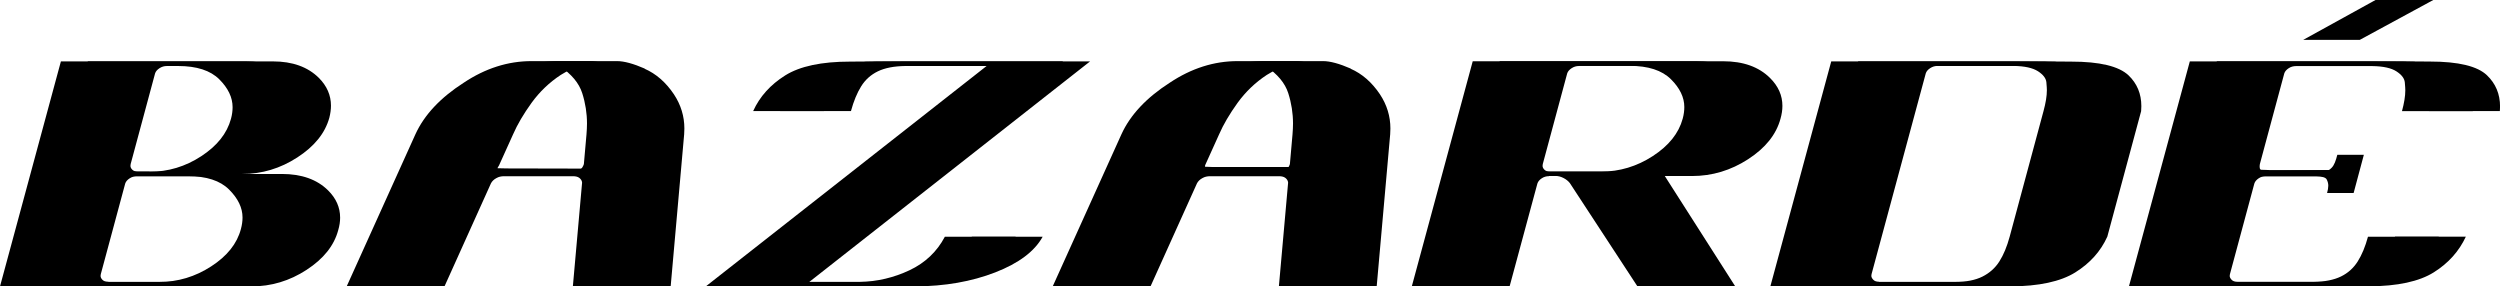 <svg viewBox="0 0 352.22 40.35" xmlns="http://www.w3.org/2000/svg" data-name="Layer 1" id="Layer_1">
  <defs>
    <style>
      .cls-1 {
        stroke-width: 0px;
      }
    </style>
  </defs>
  <polygon points="324.49 5.62 334.68 0 342.82 0 332.46 5.62 324.49 5.62" class="cls-1"></polygon>
  <g>
    <g>
      <path d="m30.34,24.51h5.57c2.78,0,4.95.77,6.51,2.31,1.13,1.12,1.7,2.4,1.7,3.85,0,.56-.09,1.15-.27,1.76-.58,2.17-2.06,4.03-4.46,5.59-2.39,1.56-4.98,2.33-7.76,2.33H0L8.58,8.65h26.07c2.76,0,4.92.78,6.48,2.33,1.13,1.14,1.7,2.44,1.7,3.91,0,.54-.08,1.11-.23,1.7-.6,2.17-2.1,4.03-4.51,5.59-2.4,1.56-4.99,2.33-7.74,2.33Zm-18.86,15.21h10.98c2.6,0,5.04-.73,7.29-2.19,2.26-1.46,3.65-3.21,4.19-5.26.16-.58.23-1.12.23-1.63,0-1.36-.63-2.67-1.89-3.93-1.26-1.26-3.19-1.89-5.79-1.89h-10.98c-.38,0-.73.1-1.05.31-.32.21-.53.45-.62.73l-3.44,12.77c-.02.09-.03.17-.03.24,0,.19.09.38.27.56.18.18.46.27.83.27Zm9.58-15.52c2.63,0,5.06-.73,7.29-2.19,2.24-1.46,3.63-3.21,4.19-5.26.16-.58.23-1.13.23-1.65,0-1.36-.62-2.67-1.87-3.92-1.25-1.25-3.18-1.88-5.81-1.88h-5.37c-.38,0-.73.1-1.05.31-.32.21-.53.45-.62.73l-3.44,12.77c-.02.09-.03.18-.03.26,0,.19.09.38.27.55.18.18.46.26.83.26h5.37Z" class="cls-1"></path>
      <path d="m87.01,9.68c1.62.71,3,1.91,4.14,3.61.98,1.49,1.47,3.09,1.47,4.82,0,.26-.01.53-.03.81l-1.9,21.42h-9.98l1.3-14.61c-.02-.26-.15-.48-.38-.66-.23-.17-.53-.26-.88-.26h-13.55c-.38,0-.74.1-1.08.29-.35.19-.6.44-.75.73l-6.54,14.5h-9.98l9.68-21.42c1.25-2.73,3.52-5.15,6.81-7.26,3.05-2.03,6.23-3.04,9.55-3.04h8.25c.98,0,2.28.35,3.91,1.06Zm-11.82.88c-1.6,1.05-2.97,2.36-4.11,3.93s-2,3.05-2.6,4.43l-1.9,4.2-.07.16c-.02.07-.03.14-.03.21,0,.14.04.27.13.39.18.21.46.31.83.31h13.35c.36,0,.66-.09.92-.27.26-.18.44-.45.55-.8l.37-4.2c.04-.52.07-1.03.07-1.52,0-1.43-.22-2.86-.67-4.27-.45-1.42-1.51-2.69-3.2-3.83h-1.34c-.71.33-1.48.75-2.3,1.26Z" class="cls-1"></path>
      <path d="m100.24,39.72l38.76-30.42h-15.26c-1.58.02-2.87.27-3.86.75-.99.48-1.77,1.18-2.35,2.11-.58.93-1.06,2.09-1.44,3.49h-9.98c.93-2.05,2.44-3.72,4.51-5.02,2.07-1.3,5.12-1.95,9.15-1.95l4.14-.03h25.87l-39.56,31.07h10.92c2.45-.05,4.78-.6,6.99-1.64,2.21-1.04,3.88-2.62,4.99-4.73h9.98c-1.13,2.06-3.37,3.74-6.69,5.03-3.33,1.29-7.08,1.95-11.27,1.97h-25.7l.8-.63Z" class="cls-1"></path>
      <path d="m186.48,9.68c1.62.71,3,1.91,4.14,3.61.98,1.49,1.47,3.09,1.47,4.82,0,.26-.01.53-.03.81l-1.9,21.42h-9.98l1.3-14.61c-.02-.26-.15-.48-.38-.66-.23-.17-.53-.26-.88-.26h-13.55c-.38,0-.74.1-1.08.29-.35.19-.6.44-.75.73l-6.54,14.5h-9.98l9.68-21.42c1.25-2.73,3.52-5.15,6.81-7.26,3.05-2.03,6.23-3.04,9.55-3.04h8.25c.98,0,2.28.35,3.91,1.06Zm-11.82.88c-1.6,1.05-2.97,2.36-4.11,3.93-1.13,1.57-2,3.05-2.6,4.43l-1.9,4.2-.07.16c-.02.07-.03.14-.03.21,0,.14.04.27.13.39.18.21.46.31.83.31h13.35c.36,0,.66-.09.92-.27.26-.18.44-.45.55-.8l.37-4.2c.04-.52.07-1.03.07-1.52,0-1.43-.22-2.86-.67-4.27-.45-1.42-1.51-2.69-3.2-3.83h-1.34c-.71.33-1.48.75-2.3,1.26Z" class="cls-1"></path>
      <path d="m214.43,24.82c-.38,0-.72.1-1.03.31-.31.21-.51.45-.6.73l-3.91,14.47h-9.98l8.58-31.7h31.48c2.83,0,5.03.79,6.61,2.36,1.16,1.15,1.74,2.46,1.74,3.93,0,.58-.09,1.18-.27,1.81-.6,2.22-2.12,4.12-4.56,5.7-2.44,1.58-5.07,2.37-7.9,2.37h-3.84l9.91,15.52h-9.98l-9.51-14.53c-.22-.28-.52-.52-.89-.71-.37-.19-.74-.29-1.12-.29h-4.74Zm4.21-15.52c-.36,0-.7.1-1.02.31-.32.21-.53.45-.62.73l-3.44,12.77c-.02.09-.03.18-.03.26,0,.19.09.38.27.55.18.18.44.26.8.26h10.98c2.6,0,5.03-.73,7.28-2.19,2.25-1.46,3.65-3.21,4.21-5.26.16-.58.23-1.13.23-1.65,0-1.36-.63-2.67-1.89-3.92-1.26-1.25-3.19-1.88-5.79-1.88h-10.98Z" class="cls-1"></path>
      <path d="m293.09,33.35c-.93,2.06-2.44,3.74-4.51,5.03-2.07,1.29-5.12,1.95-9.15,1.97h-30.01l8.58-31.7h25.87l4.14.03c4.03,0,6.72.65,8.08,1.94,1.2,1.15,1.8,2.6,1.8,4.33,0,.23-.01.46-.03.71l-4.77,17.7Zm-32.18,6.37h14.55c1.56,0,2.84-.25,3.84-.75,1-.5,1.8-1.21,2.39-2.14.59-.93,1.07-2.09,1.45-3.49l4.77-17.7c.31-1.14.47-2.11.47-2.94,0-.19-.02-.56-.07-1.11-.05-.55-.44-1.07-1.18-1.55-.75-.48-1.89-.73-3.42-.75h-14.55c-.36,0-.7.1-1.02.31-.32.21-.53.45-.62.73l-7.64,28.29c-.02.09-.03.17-.03.24,0,.18.09.36.27.55.18.19.44.29.8.29Z" class="cls-1"></path>
      <path d="m311.43,39.72h14.55c1.58-.03,2.86-.29,3.84-.77.98-.48,1.76-1.18,2.35-2.11.59-.93,1.07-2.09,1.45-3.49h9.98c-.96,2.06-2.46,3.74-4.52,5.03-2.06,1.29-5.1,1.95-9.13,1.97h-30.01l8.58-31.7h25.87l4.14.03c4.03,0,6.71.65,8.05,1.94,1.22,1.17,1.84,2.64,1.84,4.41,0,.21-.01.42-.03.63h-9.98c.31-1.14.47-2.11.47-2.94,0-.19-.02-.56-.07-1.11-.05-.55-.43-1.07-1.17-1.55-.73-.48-1.87-.73-3.4-.75h-14.55c-.38,0-.73.1-1.05.31-.32.21-.53.45-.62.73l-3.44,12.77c-.02.09-.03.18-.03.26,0,.19.09.38.27.55.18.18.46.26.83.26l11.98-.22c.51-.03.43.09.84-.3.41-.39.63-1.07.83-1.86h3.74l-1.44,5.38h-3.74c.11-.4.17-.74.17-1.02,0-.3-.07-.59-.22-.88-.14-.29-.65-.44-1.52-.46h-10.85c-.38,0-.72.1-1.03.31-.31.21-.51.45-.6.73l-3.44,12.77c-.02.09-.03.17-.03.24,0,.18.09.36.27.55.18.19.46.29.83.29Z" class="cls-1"></path>
    </g>
    <g>
      <path d="m34.14,24.51h5.57c2.78,0,4.95.77,6.51,2.31,1.13,1.12,1.7,2.4,1.7,3.85,0,.56-.09,1.15-.27,1.76-.58,2.17-2.06,4.03-4.46,5.59-2.39,1.56-4.98,2.33-7.76,2.33H3.8L12.38,8.65h26.07c2.76,0,4.92.78,6.48,2.33,1.13,1.14,1.7,2.44,1.7,3.91,0,.54-.08,1.11-.23,1.7-.6,2.17-2.1,4.03-4.51,5.59-2.4,1.56-4.99,2.33-7.74,2.33Zm-18.86,15.21h10.98c2.6,0,5.04-.73,7.29-2.19,2.26-1.46,3.65-3.21,4.19-5.26.16-.58.23-1.12.23-1.63,0-1.36-.63-2.67-1.89-3.93-1.26-1.26-3.19-1.89-5.79-1.89h-10.98c-.38,0-.73.1-1.05.31-.32.21-.53.45-.62.73l-3.44,12.77c-.02.09-.03.17-.03.24,0,.19.09.38.27.56.18.18.46.27.83.27Zm9.58-15.52c2.63,0,5.06-.73,7.29-2.19,2.24-1.46,3.63-3.21,4.19-5.26.16-.58.23-1.13.23-1.65,0-1.36-.62-2.67-1.87-3.92-1.25-1.25-3.18-1.88-5.81-1.88h-5.37c-.38,0-.73.1-1.05.31-.32.21-.53.45-.62.73l-3.44,12.77c-.02.09-.03.18-.03.26,0,.19.09.38.27.55.18.18.46.26.83.26h5.37Z" class="cls-1"></path>
      <path d="m90.81,9.68c1.62.71,3,1.91,4.14,3.61.98,1.49,1.47,3.09,1.47,4.82,0,.26-.01.53-.03.81l-1.9,21.42h-9.98l1.3-14.61c-.02-.26-.15-.48-.38-.66-.23-.17-.53-.26-.88-.26h-13.55c-.38,0-.74.1-1.08.29-.35.19-.6.44-.75.73l-6.54,14.5h-9.98l9.68-21.42c1.25-2.73,3.52-5.15,6.81-7.26,3.05-2.03,6.23-3.04,9.55-3.04h8.25c.98,0,2.28.35,3.91,1.06Zm-19.42,14.05l13.47.03c.36,0,.4.34.66.16.26-.18.44-.45.55-.8l.37-4.2c.04-.52.07-1.03.07-1.52,0-1.43-.22-2.86-.67-4.27-.45-1.42-1.51-2.69-3.2-3.83h-1.34c-.71.33-1.48.75-2.3,1.26-1.6,1.05-2.97,2.36-4.11,3.93-1.13,1.57-2,3.05-2.6,4.43l-1.9,4.2-.07.16c-.02.07-.23.35-.23.42" class="cls-1"></path>
      <path d="m104.04,39.72l38.76-30.42h-15.26c-1.58.02-2.87.27-3.86.75-.99.48-1.77,1.18-2.35,2.11-.58.93-1.06,2.09-1.44,3.49h-9.98c.93-2.05,2.44-3.72,4.51-5.02,2.07-1.3,5.12-1.95,9.15-1.95l4.14-.03h25.87l-39.56,31.07h10.92c2.45-.05,4.78-.6,6.99-1.64,2.21-1.04,3.88-2.62,4.99-4.73h9.98c-1.13,2.06-3.37,3.74-6.69,5.03-3.33,1.29-7.08,1.95-11.27,1.97h-25.7l.8-.63Z" class="cls-1"></path>
      <path d="m190.28,9.68c1.62.71,3,1.91,4.14,3.61.98,1.49,1.47,3.09,1.47,4.82,0,.26-.01.53-.03.81l-1.9,21.42h-9.98l1.3-14.61c-.02-.26-.15-.48-.38-.66-.23-.17-.53-.26-.88-.26h-13.55c-.38,0-.74.1-1.08.29-.35.19-.6.44-.75.73l-6.54,14.5h-9.98l9.68-21.42c1.25-2.73,3.52-5.15,6.81-7.26,3.05-2.03,6.23-3.04,9.55-3.04h8.25c.98,0,2.28.35,3.91,1.06Zm-19.43,13.85h13.28c.36,0,.61.57.86.39.26-.18.44-.45.55-.8l.37-4.2c.04-.52.07-1.03.07-1.52,0-1.43-.22-2.86-.67-4.27-.45-1.42-1.51-2.69-3.2-3.83h-1.34c-.71.33-1.48.75-2.3,1.26-1.6,1.05-2.97,2.36-4.11,3.93-1.13,1.57-2,3.05-2.6,4.43l-1.9,4.2-.07.16c-.02.07-.03.14-.03.21" class="cls-1"></path>
      <path d="m218.23,24.82c-.38,0-.72.1-1.03.31-.31.21-.51.45-.6.73l-3.91,14.47h-9.98l8.58-31.7h31.48c2.83,0,5.03.79,6.61,2.36,1.16,1.15,1.74,2.46,1.74,3.93,0,.58-.09,1.18-.27,1.81-.6,2.22-2.12,4.12-4.56,5.7-2.44,1.58-5.07,2.37-7.9,2.37h-3.84l9.91,15.52h-9.98l-9.51-14.53c-.22-.28-.52-.52-.89-.71-.37-.19-.74-.29-1.12-.29h-4.74Zm4.21-15.52c-.36,0-.7.1-1.02.31-.32.21-.53.45-.62.73l-3.44,12.77c-.02.09-.03.18-.03.26,0,.19.09.38.27.55.18.18.44.26.8.26h10.98c2.6,0,5.03-.73,7.28-2.19,2.25-1.46,3.65-3.21,4.21-5.26.16-.58.23-1.13.23-1.65,0-1.36-.63-2.67-1.89-3.92-1.26-1.25-3.19-1.88-5.79-1.88h-10.98Z" class="cls-1"></path>
      <path d="m296.89,33.35c-.93,2.06-2.44,3.74-4.51,5.03-2.07,1.29-5.12,1.95-9.15,1.97h-30.01l8.58-31.7h25.87l4.14.03c4.03,0,6.72.65,8.08,1.94,1.2,1.15,1.8,2.6,1.8,4.33,0,.23-.01.46-.03.71l-4.77,17.7Zm-32.18,6.37h14.55c1.56,0,2.84-.25,3.84-.75,1-.5,1.8-1.21,2.39-2.14.59-.93,1.07-2.09,1.45-3.49l4.77-17.7c.31-1.14.47-2.11.47-2.94,0-.19-.02-.56-.07-1.11-.05-.55-.44-1.07-1.18-1.55-.75-.48-1.89-.73-3.42-.75h-14.55c-.36,0-.7.1-1.02.31-.32.21-.53.45-.62.73l-7.64,28.29c-.02.09-.03.17-.03.24,0,.18.09.36.27.55.18.19.44.29.8.29Z" class="cls-1"></path>
      <path d="m330.09,24.82h-10.85c-.38,0-.72.1-1.03.31-.31.21-.51.45-.6.73l-3.44,12.77c-.02.09-.03.17-.03.24,0,.18.09.36.27.55.18.19.46.29.83.29h14.55c1.58-.03,2.86-.29,3.84-.77.98-.48,1.76-1.18,2.35-2.11.59-.93,1.07-2.09,1.45-3.49h9.98c-.96,2.06-2.46,3.74-4.52,5.03-2.06,1.29-5.1,1.95-9.13,1.97h-30.01l8.58-31.7h25.87l4.14.03c4.03,0,6.71.65,8.05,1.94,1.22,1.17,1.84,2.64,1.84,4.41,0,.21-.01.42-.03.63h-9.98c.31-1.14.47-2.11.47-2.94,0-.19-.02-.56-.07-1.11-.05-.55-.43-1.07-1.17-1.55-.73-.48-1.87-.73-3.4-.75h-14.55c-.38,0-.73.1-1.05.31-.32.21-.53.45-.62.73l-3.44,12.77c-.02.09-.03.18-.03.26,0,.19-.02.56.27.55s.75.04,1.13.04h10.74" class="cls-1"></path>
    </g>
  </g>
</svg>